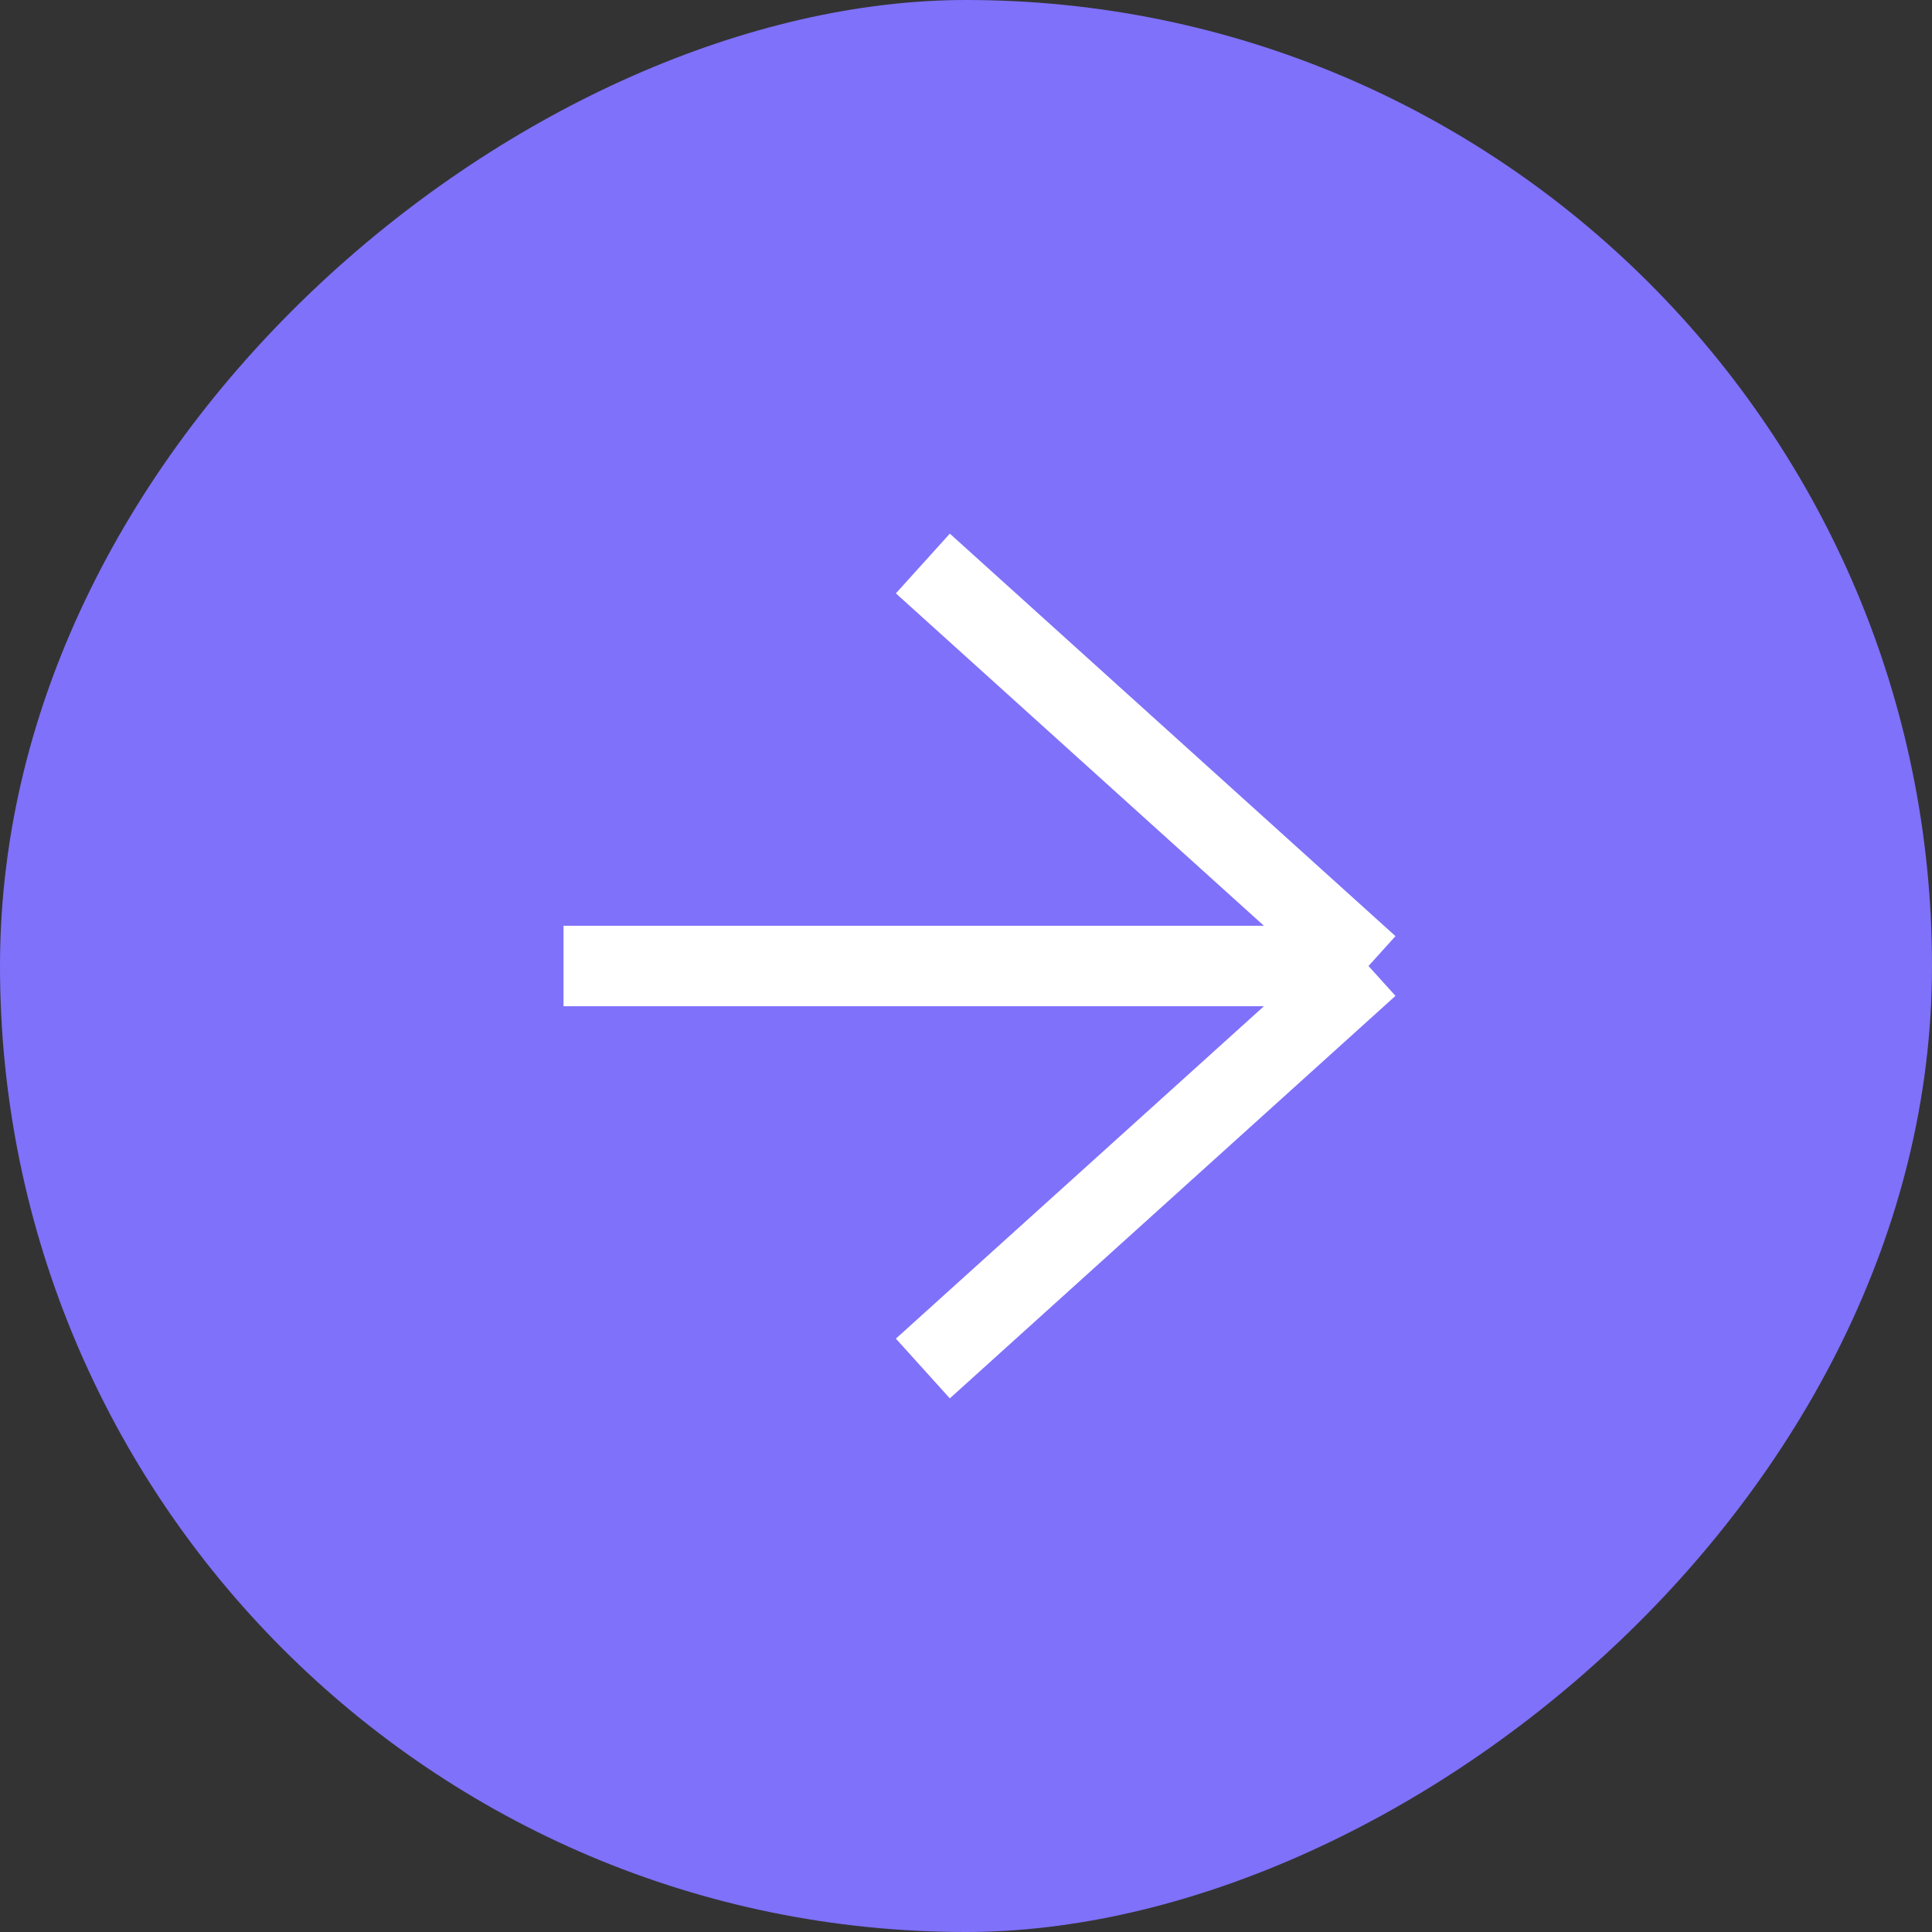 <?xml version="1.0" encoding="UTF-8"?>
<svg xmlns="http://www.w3.org/2000/svg" width="24" height="24" viewBox="0 0 24 24" fill="none">
  <rect x="0" y="0" width="24" height="24" fill="#333333" stroke="none"/>
  <rect y="24" width="24" height="24" rx="12" transform="rotate(-90 0 24)" fill="#7F71FA"></rect>
  <path d="M7 12H17M17 12L11.464 7M17 12L11.464 17" stroke="white"></path>
</svg>
